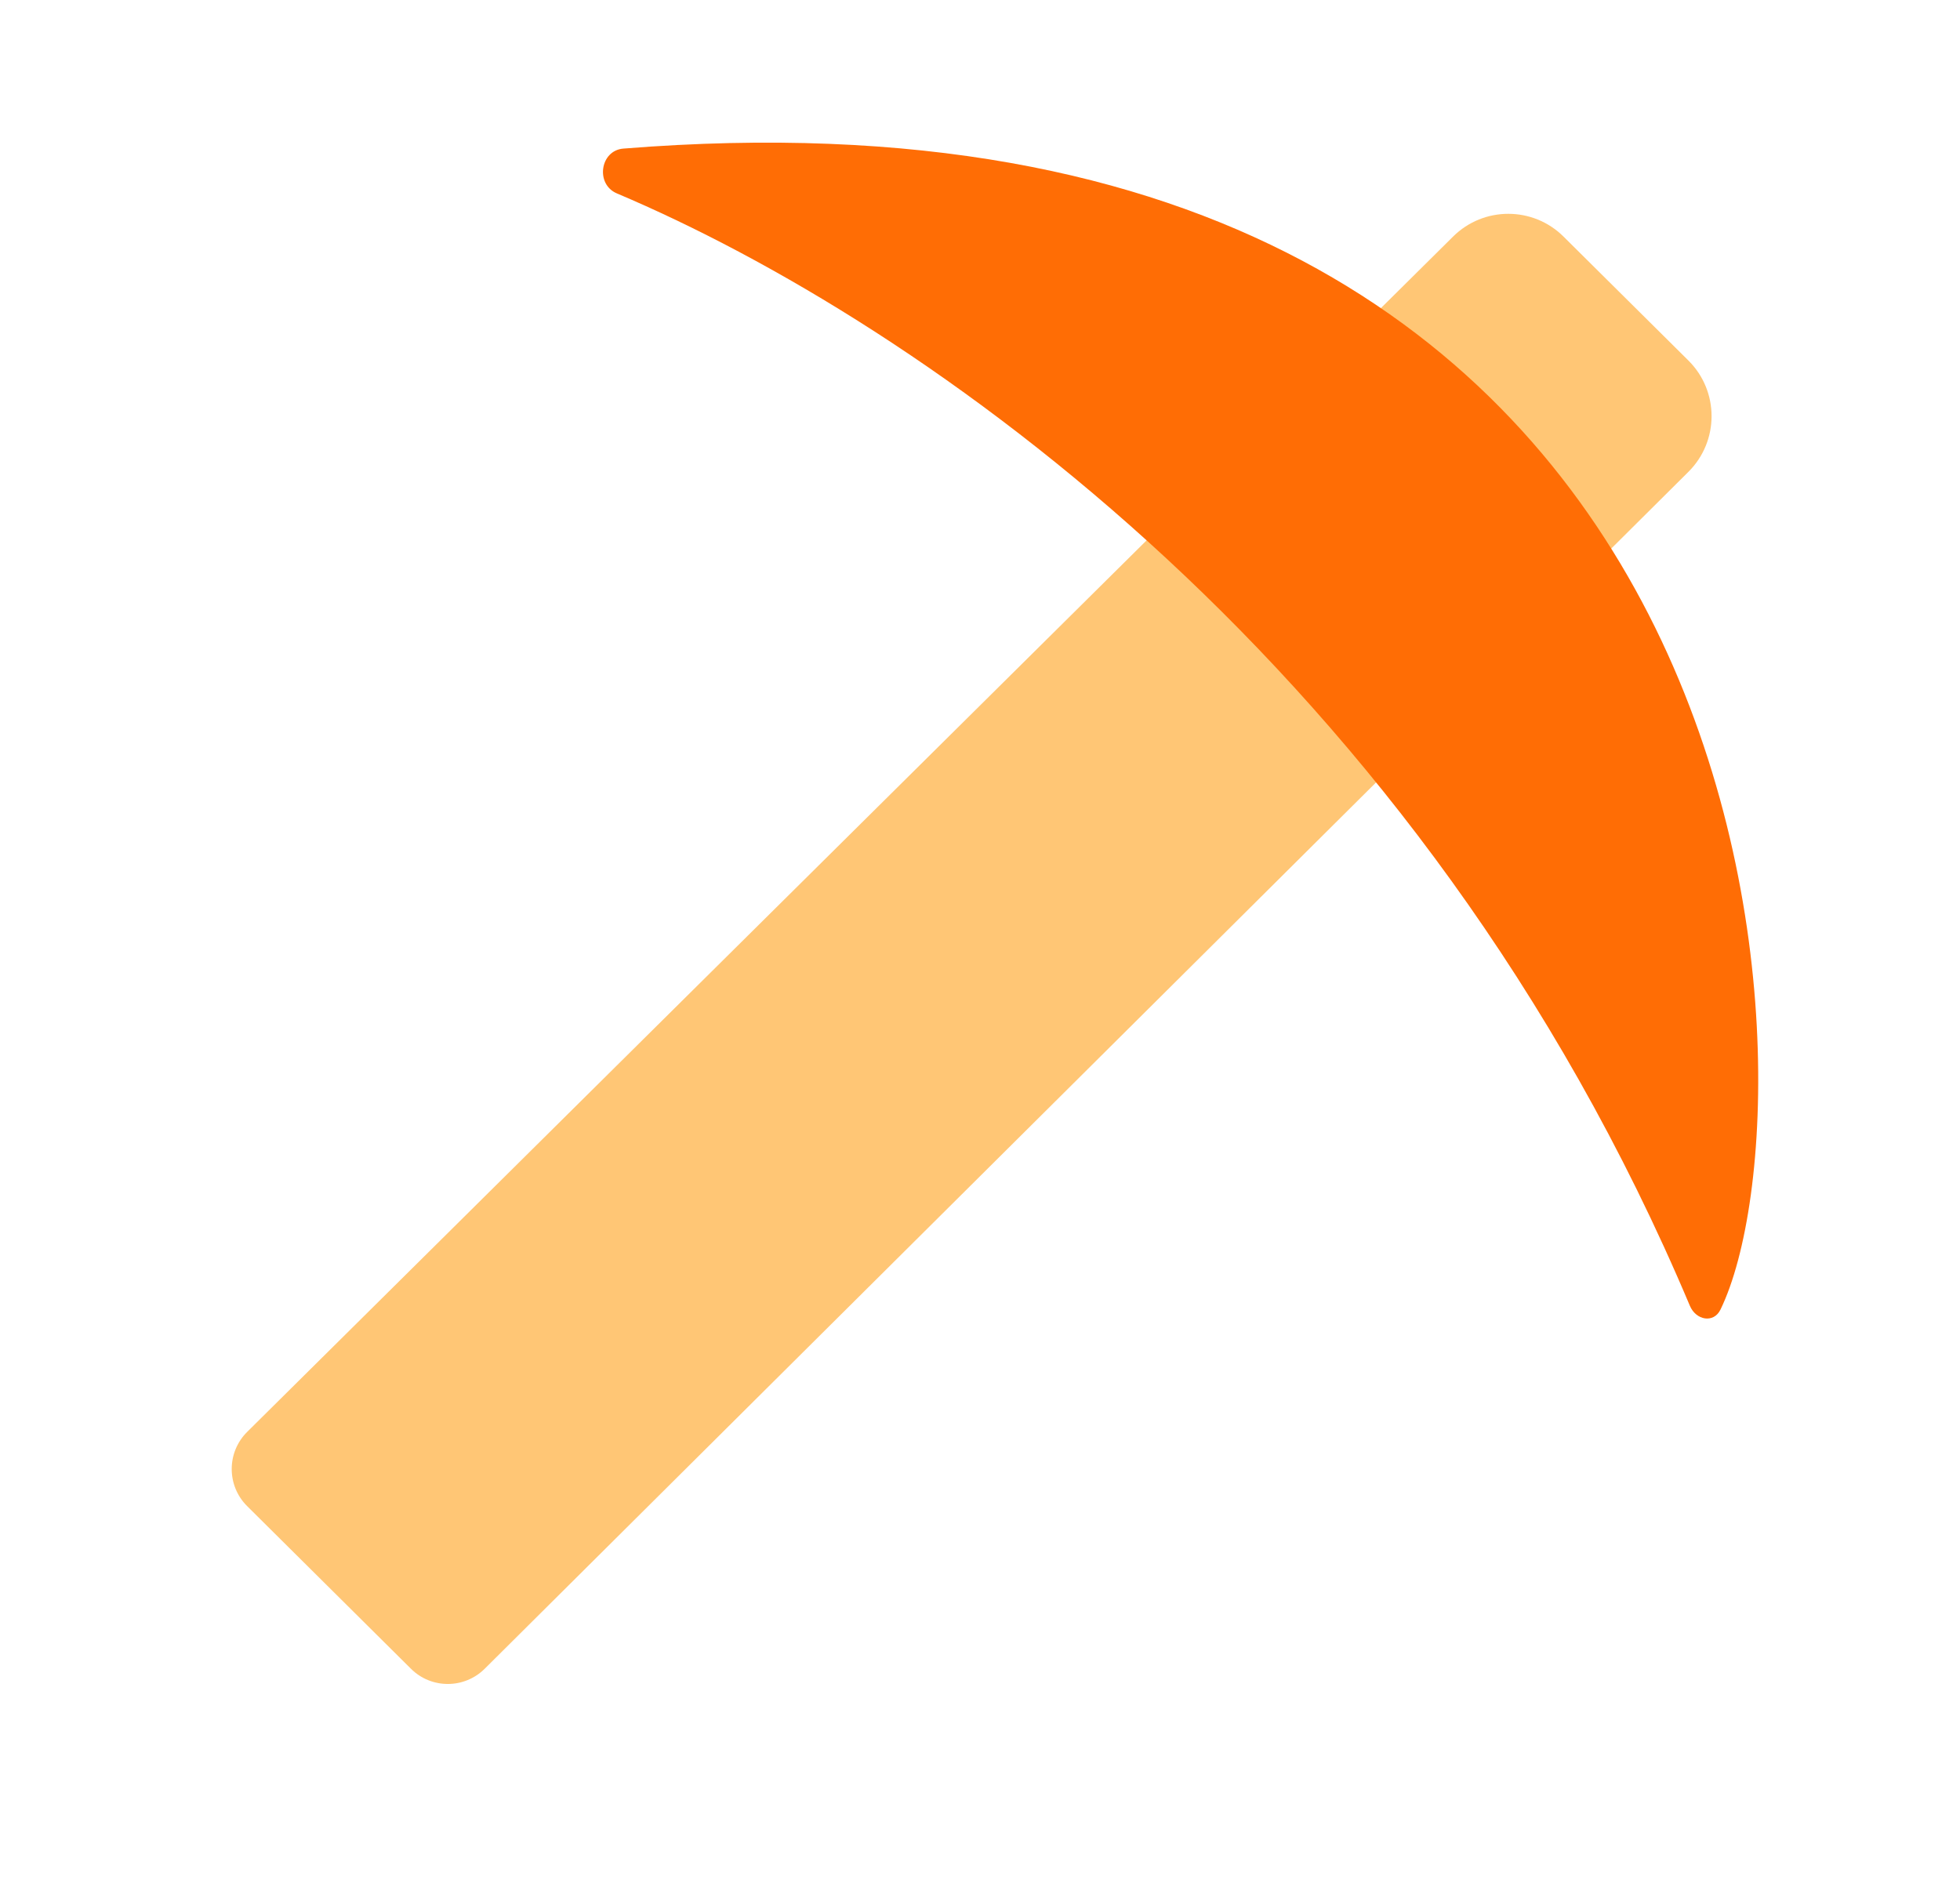 <svg width="27" height="26" viewBox="0 0 27 26" fill="none" xmlns="http://www.w3.org/2000/svg">
<mask id="mask0_4039_3400" style="mask-type:alpha" maskUnits="userSpaceOnUse" x="0" y="0" width="27" height="26">
<rect x="0.94" width="26" height="26" fill="#D9D9D9"/>
</mask>
<g mask="url(#mask0_4039_3400)">
<path opacity="0.6" d="M21.539 3.26C21.118 2.841 20.438 2.841 20.017 3.259L3.405 19.726C3.121 20.008 3.121 20.467 3.405 20.749L5.661 22.989C5.942 23.269 6.396 23.268 6.677 22.989L23.259 6.5C23.684 6.077 23.684 5.389 23.259 4.967L21.539 3.26Z" fill="#FFA019"/>
<path d="M23.279 17.989C19.57 9.198 12.693 4.44 8.497 2.664C8.2 2.538 8.265 2.073 8.587 2.047C24.682 0.755 25.117 15.124 23.701 18.04C23.607 18.235 23.363 18.188 23.279 17.989Z" fill="#FF6D05"/>
</g>
</svg>

